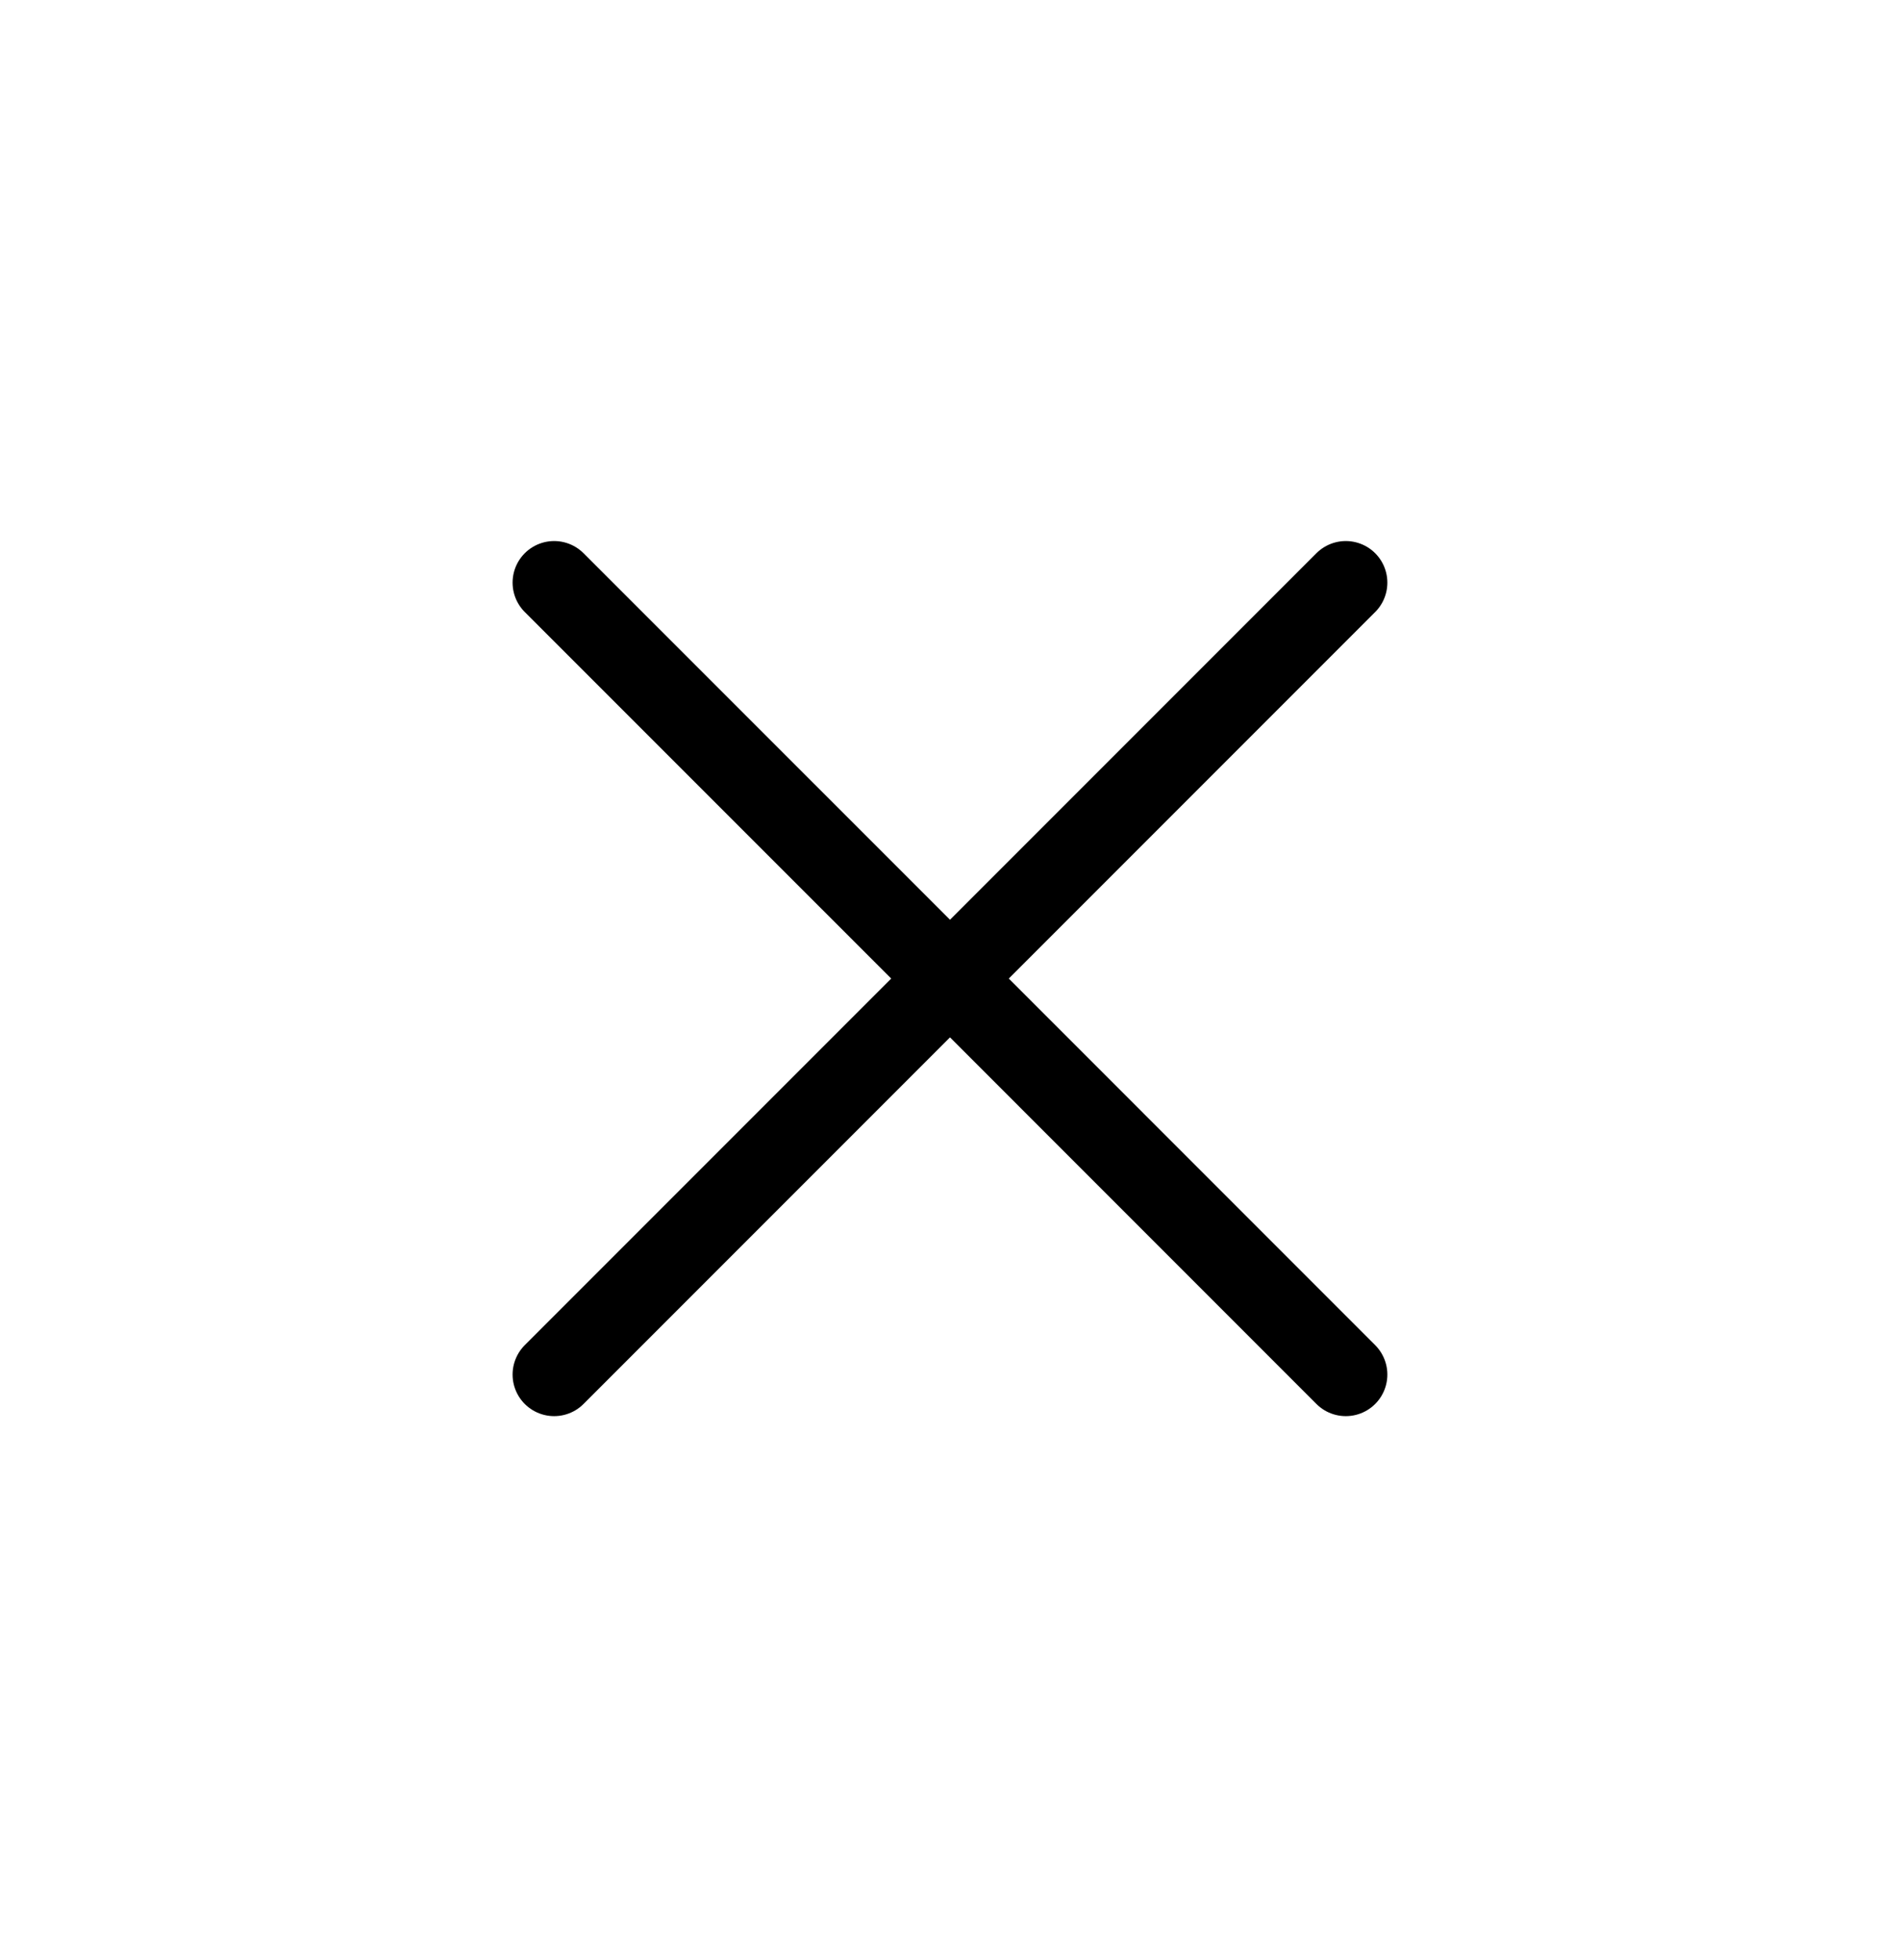 <svg width="32" height="33" viewBox="0 0 32 33" fill="none" xmlns="http://www.w3.org/2000/svg">
<path d="M16 16.475L9.333 9.809M16 16.475L22.666 23.142M16 16.475L22.666 9.809M16 16.475L9.333 23.142" stroke="black" stroke-width="1.4" stroke-linecap="round" stroke-linejoin="round"/>
</svg>
